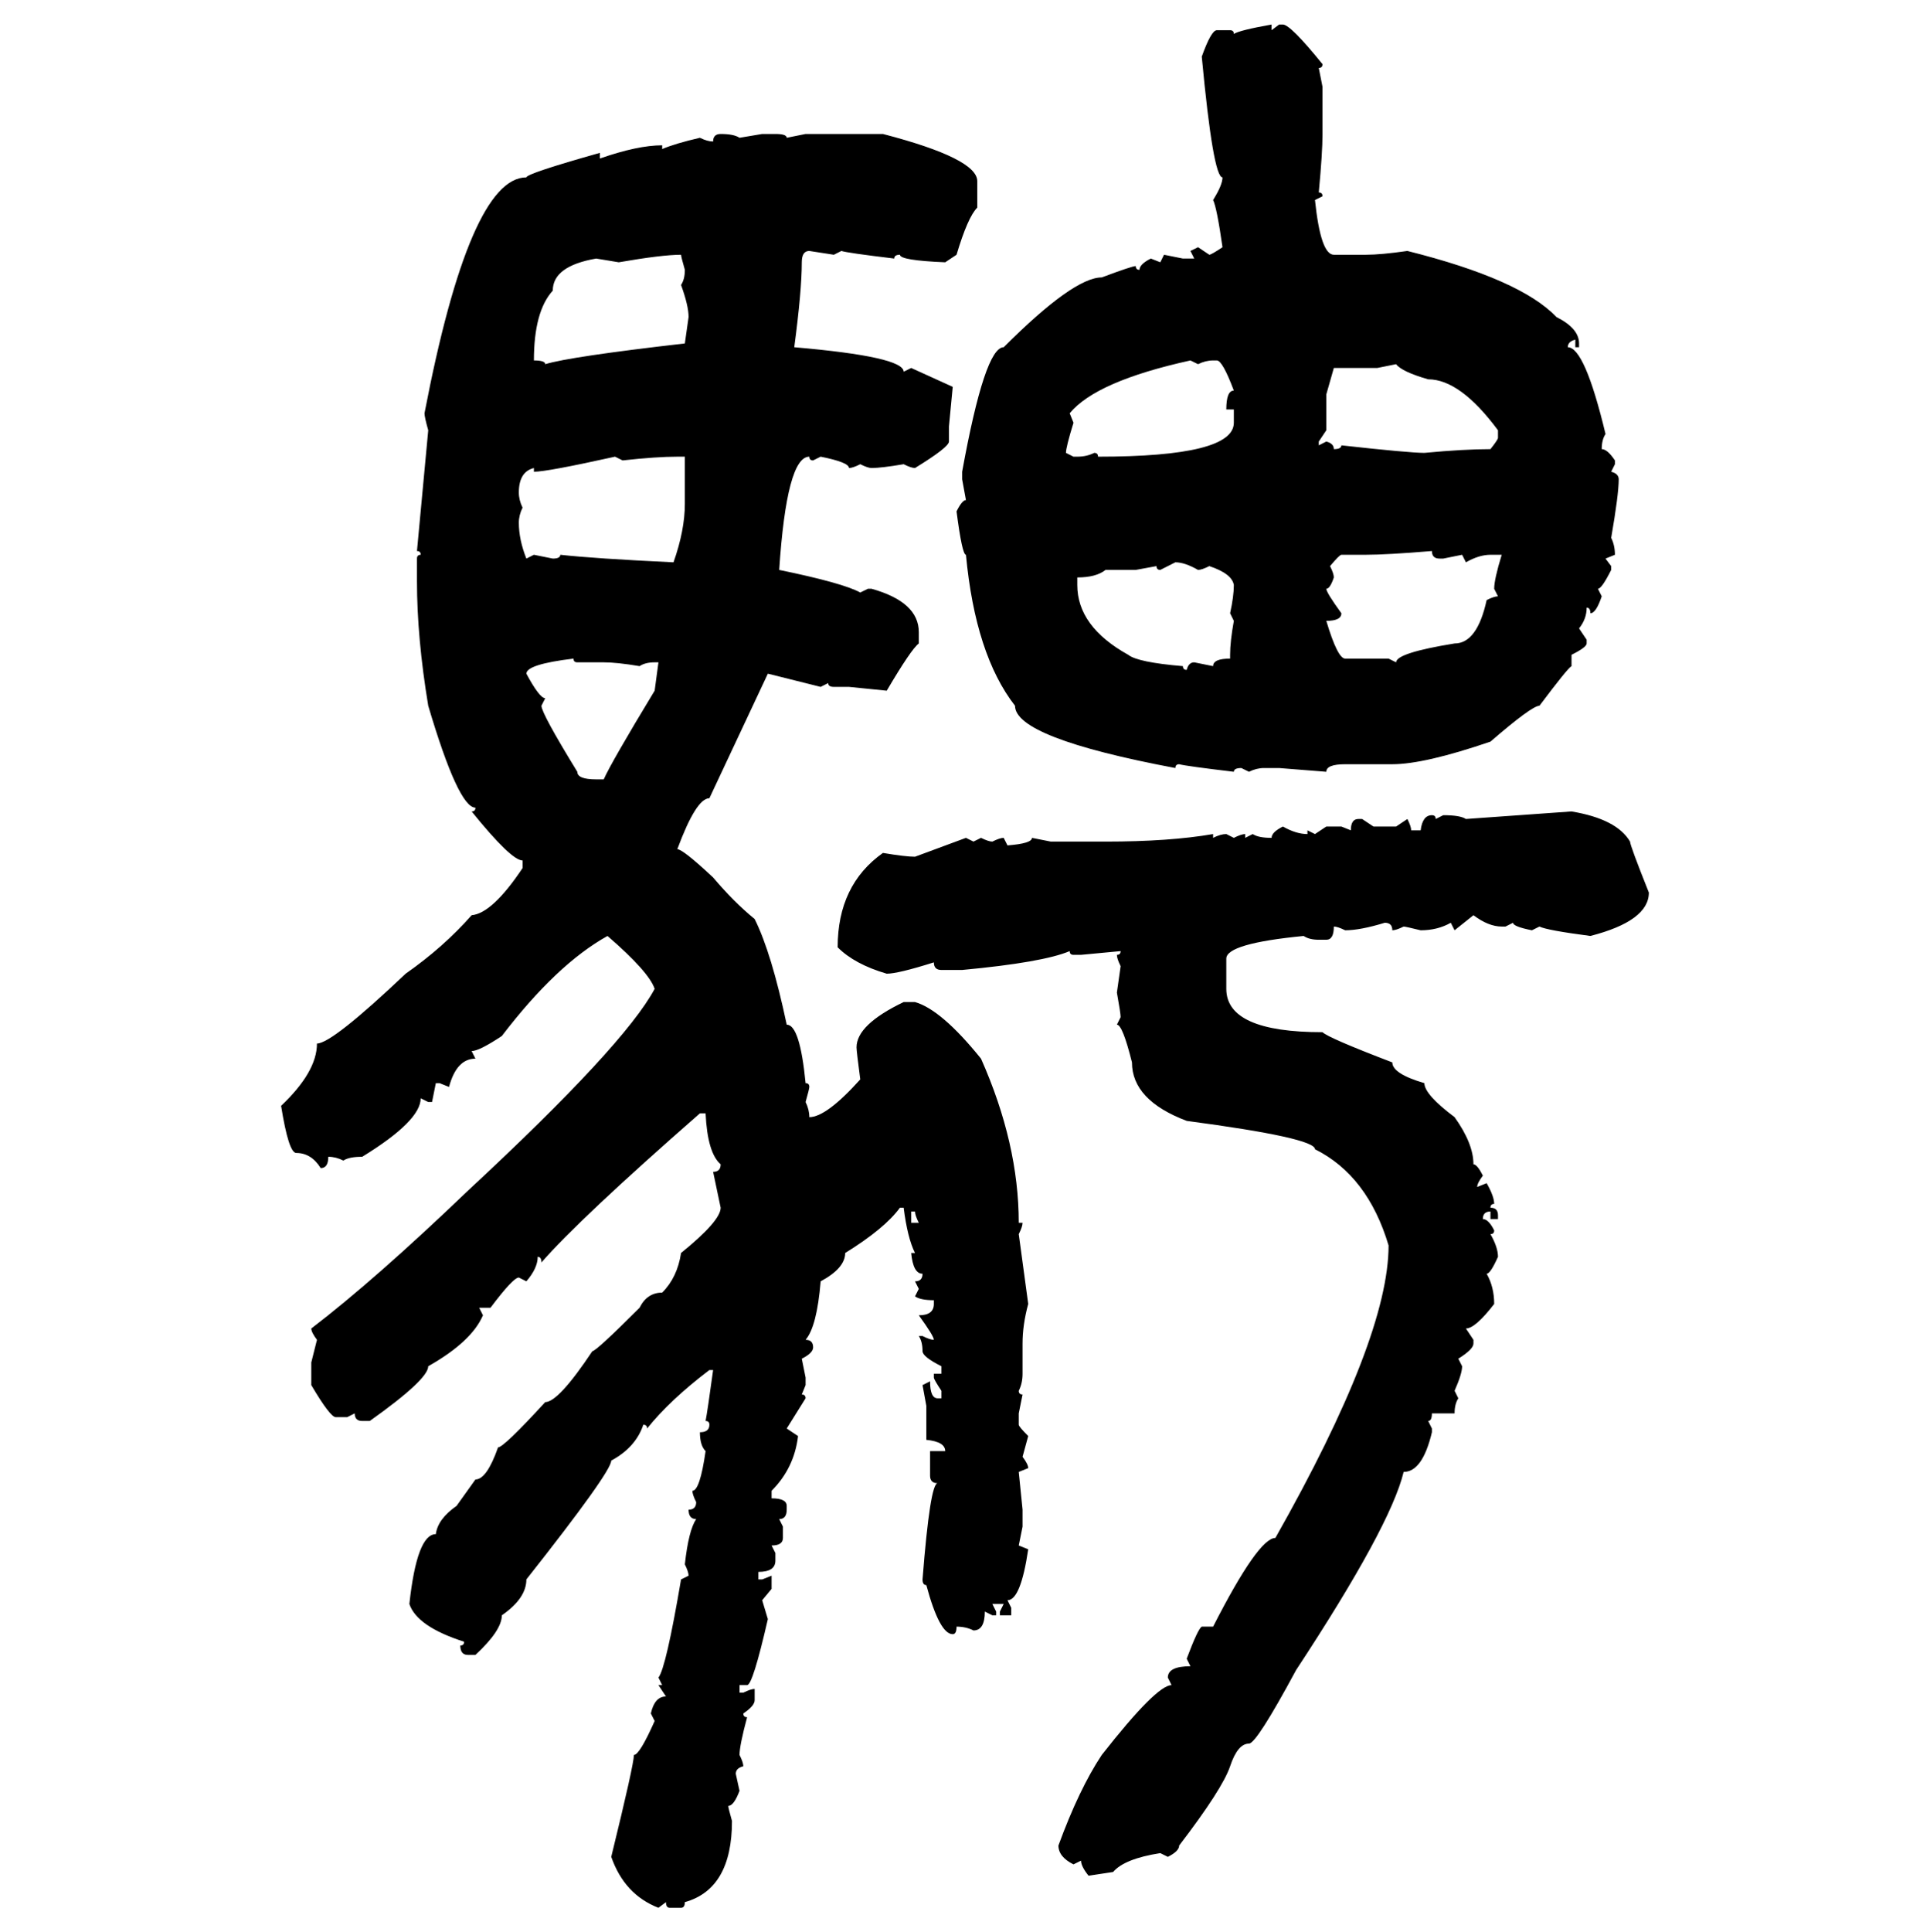 <svg xmlns="http://www.w3.org/2000/svg" xmlns:xlink="http://www.w3.org/1999/xlink" width="299.707" height="300"><path d="M197.46 3.81L197.46 3.81L197.46 4.69L198.63 3.81L199.22 3.81Q200.39 3.81 205.37 9.96L205.37 9.96Q205.37 10.55 204.79 10.55L204.79 10.55L205.37 13.48L205.37 20.80Q205.37 23.73 204.79 29.88L204.79 29.88Q205.37 29.88 205.37 30.47L205.37 30.47L204.20 31.05Q205.08 39.55 207.13 39.55L207.13 39.55L212.11 39.55Q214.45 39.55 218.55 38.96L218.55 38.96Q236.13 43.36 241.70 49.22L241.70 49.22Q245.21 50.98 245.21 53.32L245.21 53.32L245.21 53.91L244.63 53.91L244.63 52.73Q243.46 53.03 243.46 53.91L243.46 53.91Q246.09 53.91 249.32 67.38L249.32 67.38Q248.73 68.26 248.73 69.73L248.73 69.73Q249.61 69.73 250.78 71.48L250.78 71.48L250.78 72.07L250.20 73.24Q251.37 73.54 251.37 74.41L251.37 74.41Q251.37 76.76 250.20 83.50L250.20 83.50Q250.78 84.67 250.78 86.13L250.78 86.13L249.32 86.72L250.20 87.89L250.20 88.48Q248.73 91.41 248.14 91.41L248.14 91.41L248.73 92.58Q247.85 95.21 246.97 95.21L246.97 95.21Q246.97 94.34 246.39 94.34L246.39 94.34Q246.39 96.09 245.21 97.56L245.21 97.56L246.39 99.32L246.39 99.90Q246.39 100.49 244.04 101.66L244.04 101.66L244.04 103.42Q243.46 103.71 239.06 109.57L239.06 109.57Q237.89 109.57 231.45 115.14L231.45 115.14Q221.19 118.65 216.21 118.65L216.21 118.65L208.89 118.65Q205.96 118.65 205.96 119.82L205.96 119.82L198.63 119.24L196.29 119.24Q195.12 119.24 193.95 119.82L193.95 119.82L192.77 119.24Q191.60 119.24 191.60 119.82L191.60 119.82Q184.28 118.95 183.11 118.65L183.11 118.65Q182.52 118.65 182.52 119.24L182.52 119.24Q157.62 114.55 157.62 109.57L157.62 109.57Q151.46 101.66 150 86.13L150 86.13Q149.41 86.13 148.54 79.39L148.54 79.39Q149.41 77.64 150 77.64L150 77.64L149.41 74.41L149.41 73.24Q152.93 53.91 155.86 53.91L155.86 53.91Q166.70 43.07 171.09 43.07L171.09 43.07Q175.78 41.31 176.37 41.31L176.37 41.31Q176.37 41.89 176.95 41.89L176.95 41.89Q176.95 41.02 178.71 40.14L178.71 40.14L180.18 40.72L180.76 39.55L183.69 40.14L185.45 40.14L184.86 38.96L186.04 38.38L187.79 39.55Q188.09 39.55 189.84 38.38L189.84 38.38Q188.96 32.23 188.38 31.05L188.38 31.05Q189.84 28.71 189.84 27.54L189.84 27.54Q188.38 27.54 186.62 8.79L186.62 8.79Q188.09 4.69 188.96 4.69L188.96 4.69L191.02 4.69Q191.60 4.69 191.60 5.27L191.60 5.27Q192.48 4.69 197.46 3.81ZM111.91 20.80L111.91 20.80Q113.96 20.80 114.84 21.39L114.84 21.39L118.36 20.80L120.41 20.80Q122.17 20.80 122.17 21.39L122.17 21.39L125.10 20.80L137.11 20.80Q151.76 24.61 151.76 28.13L151.76 28.13L151.76 32.23Q150.29 33.69 148.54 39.55L148.54 39.55L146.78 40.72Q139.75 40.43 139.75 39.55L139.75 39.55Q138.87 39.55 138.87 40.14L138.87 40.14Q131.54 39.26 130.66 38.96L130.66 38.96L129.49 39.55L125.68 38.96Q124.51 38.96 124.51 40.72L124.51 40.72Q124.51 45.12 123.34 53.91L123.34 53.91Q140.33 55.37 140.33 57.71L140.33 57.71L141.50 57.13L147.95 60.06L147.36 66.21L147.36 68.55Q147.36 69.43 142.09 72.66L142.09 72.66Q141.50 72.66 140.33 72.07L140.33 72.07Q136.82 72.66 135.35 72.66L135.35 72.66Q134.77 72.66 133.59 72.07L133.59 72.07Q132.42 72.66 131.84 72.66L131.84 72.66Q131.84 71.78 127.44 70.90L127.44 70.90L126.27 71.48Q125.68 71.48 125.68 70.90L125.68 70.90Q122.17 70.90 121.00 88.48L121.00 88.48Q130.96 90.53 133.59 91.99L133.59 91.99L134.77 91.41L135.35 91.41Q142.68 93.46 142.68 98.14L142.68 98.14L142.68 99.90Q141.50 100.78 137.70 107.23L137.70 107.23L131.84 106.64L129.49 106.64Q128.61 106.64 128.61 106.05L128.61 106.05L127.44 106.64L119.24 104.59L110.16 123.93Q108.11 123.93 105.18 131.84L105.18 131.84Q106.05 131.84 110.74 136.23L110.74 136.23Q113.96 140.04 117.19 142.68L117.19 142.68Q119.82 147.95 122.17 159.08L122.17 159.08Q124.22 159.08 125.10 168.16L125.10 168.16Q125.68 168.16 125.68 168.75L125.68 168.75Q125.68 169.04 125.10 171.09L125.10 171.09Q125.68 172.27 125.68 173.44L125.68 173.44Q128.32 173.44 133.59 167.58L133.59 167.58Q133.01 163.18 133.01 162.60L133.01 162.60Q133.01 159.08 140.33 155.57L140.33 155.57L142.09 155.57Q146.19 156.74 152.34 164.36L152.34 164.36Q158.20 177.54 158.20 189.84L158.20 189.84L158.79 189.84Q158.79 190.43 158.20 191.60L158.20 191.60L159.67 202.44Q158.79 205.66 158.79 208.59L158.79 208.59L158.79 213.28Q158.79 214.75 158.20 215.92L158.20 215.92Q158.20 216.50 158.79 216.50L158.79 216.50L158.20 219.43L158.20 221.19Q158.20 221.48 159.67 222.95L159.67 222.95L158.79 226.17Q159.67 227.34 159.67 227.93L159.67 227.93L158.20 228.52L158.79 234.38L158.79 237.01L158.20 239.94L159.67 240.53Q158.50 248.44 156.45 248.44L156.45 248.44L157.03 249.61L157.03 250.78L155.27 250.78L155.27 250.20L155.86 249.02L154.10 249.02L154.69 250.20L154.69 250.78L154.10 250.78L152.93 250.20Q152.93 253.13 151.17 253.13L151.17 253.13Q150 252.54 148.54 252.54L148.54 252.54Q148.54 253.71 147.95 253.71L147.95 253.71Q145.90 253.71 143.85 246.09L143.85 246.09Q143.26 246.09 143.26 245.21L143.26 245.21Q144.43 230.27 145.61 230.27L145.61 230.27Q144.43 230.27 144.43 229.10L144.43 229.10L144.43 225.29L146.78 225.29Q146.78 223.83 143.85 223.54L143.85 223.54L143.85 218.26L143.26 215.04L144.43 214.45Q144.43 217.09 145.61 217.09L145.61 217.09L146.19 217.09L146.19 215.92Q145.02 214.16 145.02 213.87L145.02 213.87L145.02 213.28L146.19 213.28L146.19 212.11Q143.26 210.64 143.26 209.77L143.26 209.77Q143.26 208.30 142.68 207.42L142.68 207.42L143.26 207.42Q144.43 208.01 145.02 208.01L145.02 208.01Q145.02 207.42 142.68 204.20L142.68 204.20Q145.02 204.20 145.02 202.44L145.02 202.44L145.02 201.86Q142.97 201.86 142.09 201.27L142.09 201.27L142.68 200.10L142.09 198.93Q143.26 198.93 143.26 197.75L143.26 197.75Q141.80 197.75 141.50 194.53L141.50 194.53L142.09 194.53Q140.92 192.19 140.33 187.50L140.33 187.50L139.75 187.50Q137.40 190.72 131.25 194.53L131.25 194.53Q131.25 196.88 127.44 198.93L127.44 198.93Q126.86 205.96 125.10 208.01L125.10 208.01Q126.27 208.01 126.27 209.18L126.27 209.18Q126.27 210.06 124.51 210.94L124.51 210.94L125.10 213.87L125.10 215.04L124.51 216.50Q125.10 216.50 125.10 217.09L125.10 217.09L122.17 221.78L123.93 222.95Q123.34 227.93 119.82 231.45L119.82 231.45L119.82 232.62Q122.17 232.62 122.17 233.79L122.17 233.79L122.17 234.38Q122.17 235.84 121.00 235.84L121.00 235.84L121.58 237.01L121.58 238.77Q121.58 239.94 119.82 239.94L119.82 239.94L120.41 241.11L120.41 242.29Q120.41 244.04 117.77 244.04L117.77 244.04L117.77 245.21L118.36 245.21L119.82 244.63L119.82 246.68L118.36 248.44L119.24 251.37Q116.89 261.62 116.02 261.62L116.02 261.62L114.84 261.62L114.84 262.79L115.43 262.79Q116.60 262.21 117.19 262.21L117.19 262.21L117.19 263.96Q117.19 264.84 115.43 266.02L115.43 266.02Q115.43 266.60 116.02 266.60L116.02 266.60Q114.84 271.00 114.84 272.46L114.84 272.46Q115.43 273.63 115.43 274.22L115.43 274.22Q114.26 274.51 114.26 275.39L114.26 275.39L114.84 278.03Q113.96 280.37 113.09 280.37L113.09 280.37Q113.09 280.66 113.67 282.71L113.67 282.71Q113.67 293.26 106.35 295.31L106.35 295.31Q106.35 296.19 105.76 296.19L105.76 296.19L104.00 296.19Q103.42 296.19 103.42 295.31L103.42 295.31L102.25 296.19Q96.97 294.14 94.92 288.28L94.92 288.28Q98.44 273.93 98.44 272.46L98.44 272.46Q99.32 272.46 101.66 267.19L101.66 267.19L101.07 266.02Q101.66 263.38 103.42 263.38L103.42 263.38L102.25 261.62L102.83 261.62L102.25 260.45Q103.42 258.98 105.76 245.21L105.76 245.21L106.93 244.63Q106.93 244.04 106.35 242.87L106.35 242.87Q106.93 237.60 108.11 235.84L108.11 235.84Q106.93 235.84 106.93 234.38L106.93 234.38Q108.11 234.38 108.11 233.20L108.11 233.20Q107.52 232.03 107.52 231.45L107.52 231.45Q108.69 231.45 109.57 225.29L109.57 225.29Q108.69 224.41 108.69 222.36L108.69 222.36Q110.16 222.36 110.16 221.19L110.16 221.19Q110.16 220.61 109.57 220.61L109.57 220.61Q109.86 219.14 110.74 212.70L110.74 212.70L110.16 212.70Q104.00 217.38 100.49 221.78L100.49 221.78Q100.49 221.19 99.90 221.19L99.90 221.19Q98.73 224.71 94.92 226.76L94.92 226.76Q94.92 228.52 81.74 245.21L81.74 245.21Q81.74 248.14 77.93 250.78L77.93 250.78Q77.93 253.13 73.83 256.93L73.83 256.93L72.66 256.93Q71.48 256.93 71.48 255.47L71.48 255.47Q72.07 255.47 72.07 254.88L72.07 254.88Q64.75 252.54 63.57 249.02L63.57 249.02Q64.75 238.18 67.68 238.18L67.68 238.18Q67.97 235.84 70.90 233.79L70.90 233.79L73.83 229.69Q75.59 229.69 77.34 224.71L77.34 224.71Q78.22 224.71 84.67 217.68L84.67 217.68Q86.72 217.68 91.99 209.77L91.99 209.77Q92.58 209.77 99.32 203.03L99.32 203.03Q100.49 200.68 102.83 200.68L102.83 200.68Q105.18 198.34 105.76 194.53L105.76 194.53Q111.91 189.55 111.91 187.50L111.91 187.50L110.74 181.93Q111.91 181.93 111.91 180.76L111.91 180.76Q109.86 179.00 109.57 172.85L109.57 172.85L108.69 172.85Q89.94 189.26 84.08 196.00L84.08 196.00Q84.08 195.12 83.50 195.12L83.50 195.12Q83.50 196.88 81.74 198.93L81.74 198.93L80.57 198.34Q79.69 198.34 76.17 203.03L76.17 203.03L74.41 203.03L75 204.20Q73.24 208.30 66.50 212.11L66.50 212.11Q66.50 214.16 57.42 220.61L57.42 220.61L56.25 220.61Q55.08 220.61 55.08 219.43L55.08 219.43L53.91 220.02L52.15 220.02Q51.27 220.02 48.34 215.04L48.34 215.04L48.34 211.52L49.22 208.01Q48.34 206.84 48.34 206.25L48.34 206.25Q58.30 198.63 72.66 184.86L72.66 184.86Q96.97 162.30 101.66 153.52L101.66 153.52Q100.78 150.88 94.34 145.31L94.34 145.31Q86.43 149.71 77.93 160.84L77.93 160.84Q74.41 163.18 73.24 163.18L73.24 163.18L73.83 164.36Q70.90 164.36 69.73 168.75L69.73 168.75L68.26 168.16L67.68 168.16L67.09 171.09L66.50 171.09L65.33 170.51Q65.33 174.02 56.25 179.59L56.25 179.59Q54.20 179.59 53.32 180.18L53.32 180.18Q52.15 179.59 50.98 179.59L50.98 179.59Q50.98 181.35 49.80 181.35L49.80 181.35Q48.34 179.00 46.00 179.00L46.00 179.00Q44.82 179.00 43.65 171.68L43.65 171.68Q49.22 166.41 49.22 162.01L49.22 162.01Q51.56 162.01 62.99 151.17L62.99 151.17Q68.85 147.07 73.24 142.09L73.24 142.09Q76.46 141.80 81.15 134.77L81.15 134.77L81.15 133.59Q79.39 133.59 73.24 125.98L73.24 125.98Q73.83 125.98 73.83 125.39L73.83 125.39Q71.19 125.39 66.50 109.57L66.50 109.57Q64.75 99.02 64.75 90.23L64.75 90.23L64.75 86.72Q64.75 86.13 65.33 86.13L65.33 86.13Q65.33 85.55 64.75 85.55L64.75 85.55L66.50 66.80Q65.92 64.75 65.92 64.16L65.92 64.16Q72.95 27.54 81.74 27.54L81.74 27.54Q81.74 26.95 93.16 23.73L93.16 23.73L93.16 24.61Q99.02 22.56 102.83 22.56L102.83 22.56L102.83 23.14Q104.88 22.27 108.69 21.39L108.69 21.39Q109.86 21.97 110.74 21.97L110.74 21.97Q110.74 20.80 111.91 20.80ZM96.09 40.72L96.09 40.72L92.58 40.14Q85.84 41.31 85.84 45.12L85.84 45.12Q82.91 48.34 82.91 55.96L82.91 55.96Q84.67 55.96 84.67 56.54L84.67 56.54Q88.48 55.37 106.35 53.32L106.35 53.32L106.93 49.22Q106.93 47.46 105.76 44.24L105.76 44.24Q106.35 43.36 106.35 41.89L106.35 41.89Q105.76 39.84 105.76 39.55L105.76 39.55Q102.83 39.55 96.09 40.72ZM166.11 64.16L166.11 64.16L166.70 65.63Q165.53 69.43 165.53 70.31L165.53 70.31L166.70 70.90L167.29 70.90Q168.75 70.90 169.92 70.31L169.92 70.31Q170.51 70.31 170.51 70.90L170.51 70.90Q191.60 70.90 191.60 65.63L191.60 65.63L191.60 63.57L190.43 63.57Q190.43 60.64 191.60 60.64L191.60 60.64Q189.84 55.96 188.96 55.96L188.96 55.96L188.38 55.96Q187.21 55.96 186.04 56.54L186.04 56.54L184.86 55.96Q170.21 59.18 166.11 64.16ZM216.80 56.54L213.87 57.13L207.13 57.13L205.96 61.23L205.96 66.80L204.79 68.55L204.79 69.14L205.96 68.55Q207.13 68.85 207.13 69.73L207.13 69.73Q208.30 69.73 208.30 69.14L208.30 69.14Q218.85 70.31 221.19 70.31L221.19 70.31Q227.34 69.73 231.45 69.73L231.45 69.73Q232.62 68.26 232.62 67.97L232.62 67.97L232.62 66.80Q226.76 58.89 221.78 58.89L221.78 58.89Q217.68 57.71 216.80 56.54L216.80 56.54ZM82.91 73.24L82.91 73.24L82.91 72.66Q80.57 73.24 80.57 76.46L80.57 76.46Q80.57 77.64 81.15 78.81L81.15 78.81Q80.57 79.98 80.57 81.15L80.57 81.15Q80.57 83.79 81.74 86.72L81.74 86.72L82.91 86.13L85.84 86.72Q87.01 86.72 87.01 86.13L87.01 86.13Q92.29 86.72 104.59 87.30L104.59 87.30Q106.35 82.32 106.35 78.22L106.35 78.22L106.35 70.90L105.18 70.90Q101.95 70.90 96.68 71.48L96.68 71.48L95.51 70.90Q84.96 73.24 82.91 73.24ZM212.11 86.13L212.11 86.13L208.30 86.13Q208.01 86.13 206.54 87.89L206.54 87.89Q207.13 89.06 207.13 89.65L207.13 89.65Q206.54 91.41 205.96 91.41L205.96 91.41Q205.96 91.99 208.30 95.21L208.30 95.21Q208.30 96.39 205.96 96.39L205.96 96.39Q207.71 102.25 208.89 102.25L208.89 102.25L215.63 102.25L216.80 102.83Q216.80 101.37 225.88 99.90L225.88 99.90Q229.39 99.90 230.86 93.16L230.86 93.16Q232.03 92.58 232.62 92.58L232.62 92.58L232.03 91.41Q232.03 89.94 233.20 86.13L233.20 86.13L231.45 86.13Q229.69 86.13 227.64 87.30L227.64 87.30L227.05 86.13L224.12 86.72L223.54 86.72Q222.36 86.72 222.36 85.55L222.36 85.55Q215.33 86.13 212.11 86.13ZM182.52 87.30L180.18 88.48Q179.59 88.48 179.59 87.89L179.59 87.89L176.37 88.48L171.68 88.48Q170.21 89.65 167.29 89.65L167.29 89.65L167.29 90.82Q167.29 97.27 175.20 101.66L175.20 101.66Q176.66 102.83 183.69 103.42L183.69 103.42Q183.69 104.00 184.28 104.00L184.28 104.00Q184.57 102.83 185.45 102.83L185.45 102.83L188.38 103.42Q188.38 102.25 191.02 102.25L191.02 102.25L191.02 101.66Q191.02 99.61 191.60 96.39L191.60 96.39L191.02 95.21Q191.60 92.58 191.60 90.82L191.60 90.82Q191.31 89.06 187.79 87.89L187.79 87.89Q186.62 88.48 186.04 88.48L186.04 88.48Q183.98 87.30 182.52 87.30L182.52 87.30ZM81.74 104.59L81.74 104.59Q83.79 108.40 84.67 108.40L84.67 108.40L84.08 109.57Q84.08 110.74 89.65 119.82L89.65 119.82Q89.65 121.00 92.58 121.00L92.58 121.00L93.75 121.00Q94.92 118.36 101.66 107.23L101.66 107.23L102.25 102.83L101.66 102.83Q100.20 102.83 99.32 103.42L99.32 103.42Q95.80 102.83 93.75 102.83L93.75 102.83L89.65 102.83Q89.06 102.83 89.06 102.25L89.06 102.25Q81.74 103.13 81.74 104.59ZM227.64 127.15L244.04 125.98Q251.07 127.15 253.13 130.66L253.13 130.66Q253.13 131.25 256.05 138.57L256.05 138.57Q256.05 142.97 246.97 145.31L246.97 145.31Q240.23 144.43 239.06 143.85L239.06 143.85L237.89 144.43Q234.96 143.85 234.96 143.26L234.96 143.26L233.79 143.85L233.20 143.85Q231.15 143.85 228.81 142.09L228.81 142.09L225.88 144.43L225.29 143.26Q223.24 144.43 220.61 144.43L220.61 144.43Q218.26 143.85 217.97 143.85L217.97 143.85Q216.80 144.43 216.21 144.43L216.21 144.43Q216.21 143.26 215.04 143.26L215.04 143.26Q211.23 144.43 208.89 144.43L208.89 144.43Q207.71 143.85 207.13 143.85L207.13 143.85Q207.13 145.90 205.96 145.90L205.96 145.90L204.79 145.90Q203.32 145.90 202.44 145.31L202.44 145.31Q190.43 146.48 190.43 148.83L190.43 148.83L190.43 153.52Q190.43 160.25 205.37 160.25L205.37 160.25Q206.25 161.13 216.21 164.94L216.21 164.94Q216.21 166.70 221.19 168.16L221.19 168.16Q221.19 169.92 225.88 173.44L225.88 173.44Q228.81 177.54 228.81 180.76L228.81 180.76Q229.39 180.76 230.27 182.52L230.27 182.52Q229.39 183.69 229.39 184.28L229.39 184.28L230.86 183.69Q232.03 185.74 232.03 186.91L232.03 186.91Q231.45 186.91 231.45 187.50L231.45 187.50Q232.62 187.50 232.62 188.67L232.62 188.67L232.62 189.26L231.45 189.26L231.45 188.09Q230.27 188.09 230.27 189.26L230.27 189.26Q231.15 189.26 232.03 191.02L232.03 191.02Q232.03 191.60 231.45 191.60L231.45 191.60Q232.62 193.65 232.62 195.12L232.62 195.12Q231.45 197.75 230.86 197.75L230.86 197.75Q232.03 199.80 232.03 202.44L232.03 202.44Q229.10 206.25 227.64 206.25L227.64 206.25L228.81 208.01L228.81 208.59Q228.81 209.47 226.46 210.94L226.46 210.94L227.05 212.11Q227.05 213.28 225.88 215.92L225.88 215.92L226.46 217.09Q225.88 217.97 225.88 219.43L225.88 219.43L222.36 219.43Q222.36 220.61 221.78 220.61L221.78 220.61L222.36 221.78L222.36 222.36Q220.90 228.52 217.97 228.52L217.97 228.52Q215.92 237.01 201.27 259.28L201.27 259.28Q195.12 270.70 193.95 270.70L193.95 270.70Q192.19 270.70 191.02 274.22L191.02 274.22Q189.84 277.73 183.11 286.52L183.11 286.52Q183.11 287.40 181.35 288.28L181.35 288.28L180.18 287.70Q174.61 288.57 172.85 290.63L172.85 290.63L169.04 291.21Q167.87 289.75 167.87 288.87L167.87 288.87L166.70 289.45Q164.36 288.28 164.36 286.52L164.36 286.52Q167.58 277.73 171.09 272.46L171.09 272.46Q179.59 261.62 181.93 261.62L181.93 261.62L181.35 260.45Q181.35 258.69 184.86 258.69L184.86 258.69L184.28 257.52Q186.04 252.83 186.62 252.54L186.62 252.54L188.38 252.54Q195.41 238.77 198.05 238.77L198.05 238.77Q215.63 207.71 215.63 193.36L215.63 193.36Q212.40 182.52 204.20 178.42L204.20 178.42Q204.20 176.66 184.28 174.02L184.28 174.02Q175.78 170.80 175.78 164.94L175.78 164.94Q174.32 159.08 173.44 159.08L173.44 159.08L174.02 157.91Q174.02 157.32 173.44 154.10L173.44 154.10L174.02 150Q173.44 148.83 173.44 148.24L173.44 148.24Q174.02 148.24 174.02 147.66L174.02 147.66L167.87 148.24L166.70 148.24Q166.11 148.24 166.11 147.66L166.11 147.66Q162.01 149.41 149.41 150.59L149.41 150.59L146.19 150.59Q145.02 150.59 145.02 149.41L145.02 149.41Q139.45 151.17 137.70 151.17L137.70 151.17Q132.71 149.71 130.08 147.07L130.08 147.07Q130.08 137.40 137.11 132.42L137.11 132.42Q140.63 133.01 142.09 133.01L142.09 133.01L150 130.08L151.17 130.66L152.34 130.08Q153.52 130.66 154.10 130.66L154.10 130.66Q155.27 130.08 155.86 130.08L155.86 130.08L156.45 131.25Q160.25 130.96 160.25 130.08L160.25 130.08L163.18 130.66L171.68 130.66Q181.64 130.66 188.38 129.49L188.38 129.49L188.38 130.08Q189.55 129.49 190.43 129.49L190.43 129.49L191.60 130.08Q192.77 129.49 193.36 129.49L193.36 129.49L193.36 130.08L194.53 129.49Q195.41 130.08 197.46 130.08L197.46 130.08Q197.46 129.20 199.22 128.32L199.22 128.32Q201.27 129.49 203.03 129.49L203.03 129.49L203.03 128.91L204.20 129.49L205.96 128.32L208.30 128.32L209.77 128.91Q209.77 127.15 210.94 127.15L210.94 127.15L211.52 127.15L213.28 128.32L216.80 128.32L218.55 127.15Q219.14 128.32 219.14 128.91L219.14 128.91L220.61 128.91Q220.90 126.56 222.36 126.56L222.36 126.56Q222.95 126.56 222.95 127.15L222.95 127.15L224.12 126.56Q226.76 126.56 227.64 127.15L227.64 127.15ZM142.09 188.09L141.50 188.09L141.50 189.84L142.68 189.84Q142.09 188.67 142.09 188.09L142.09 188.09Z"/></svg>
